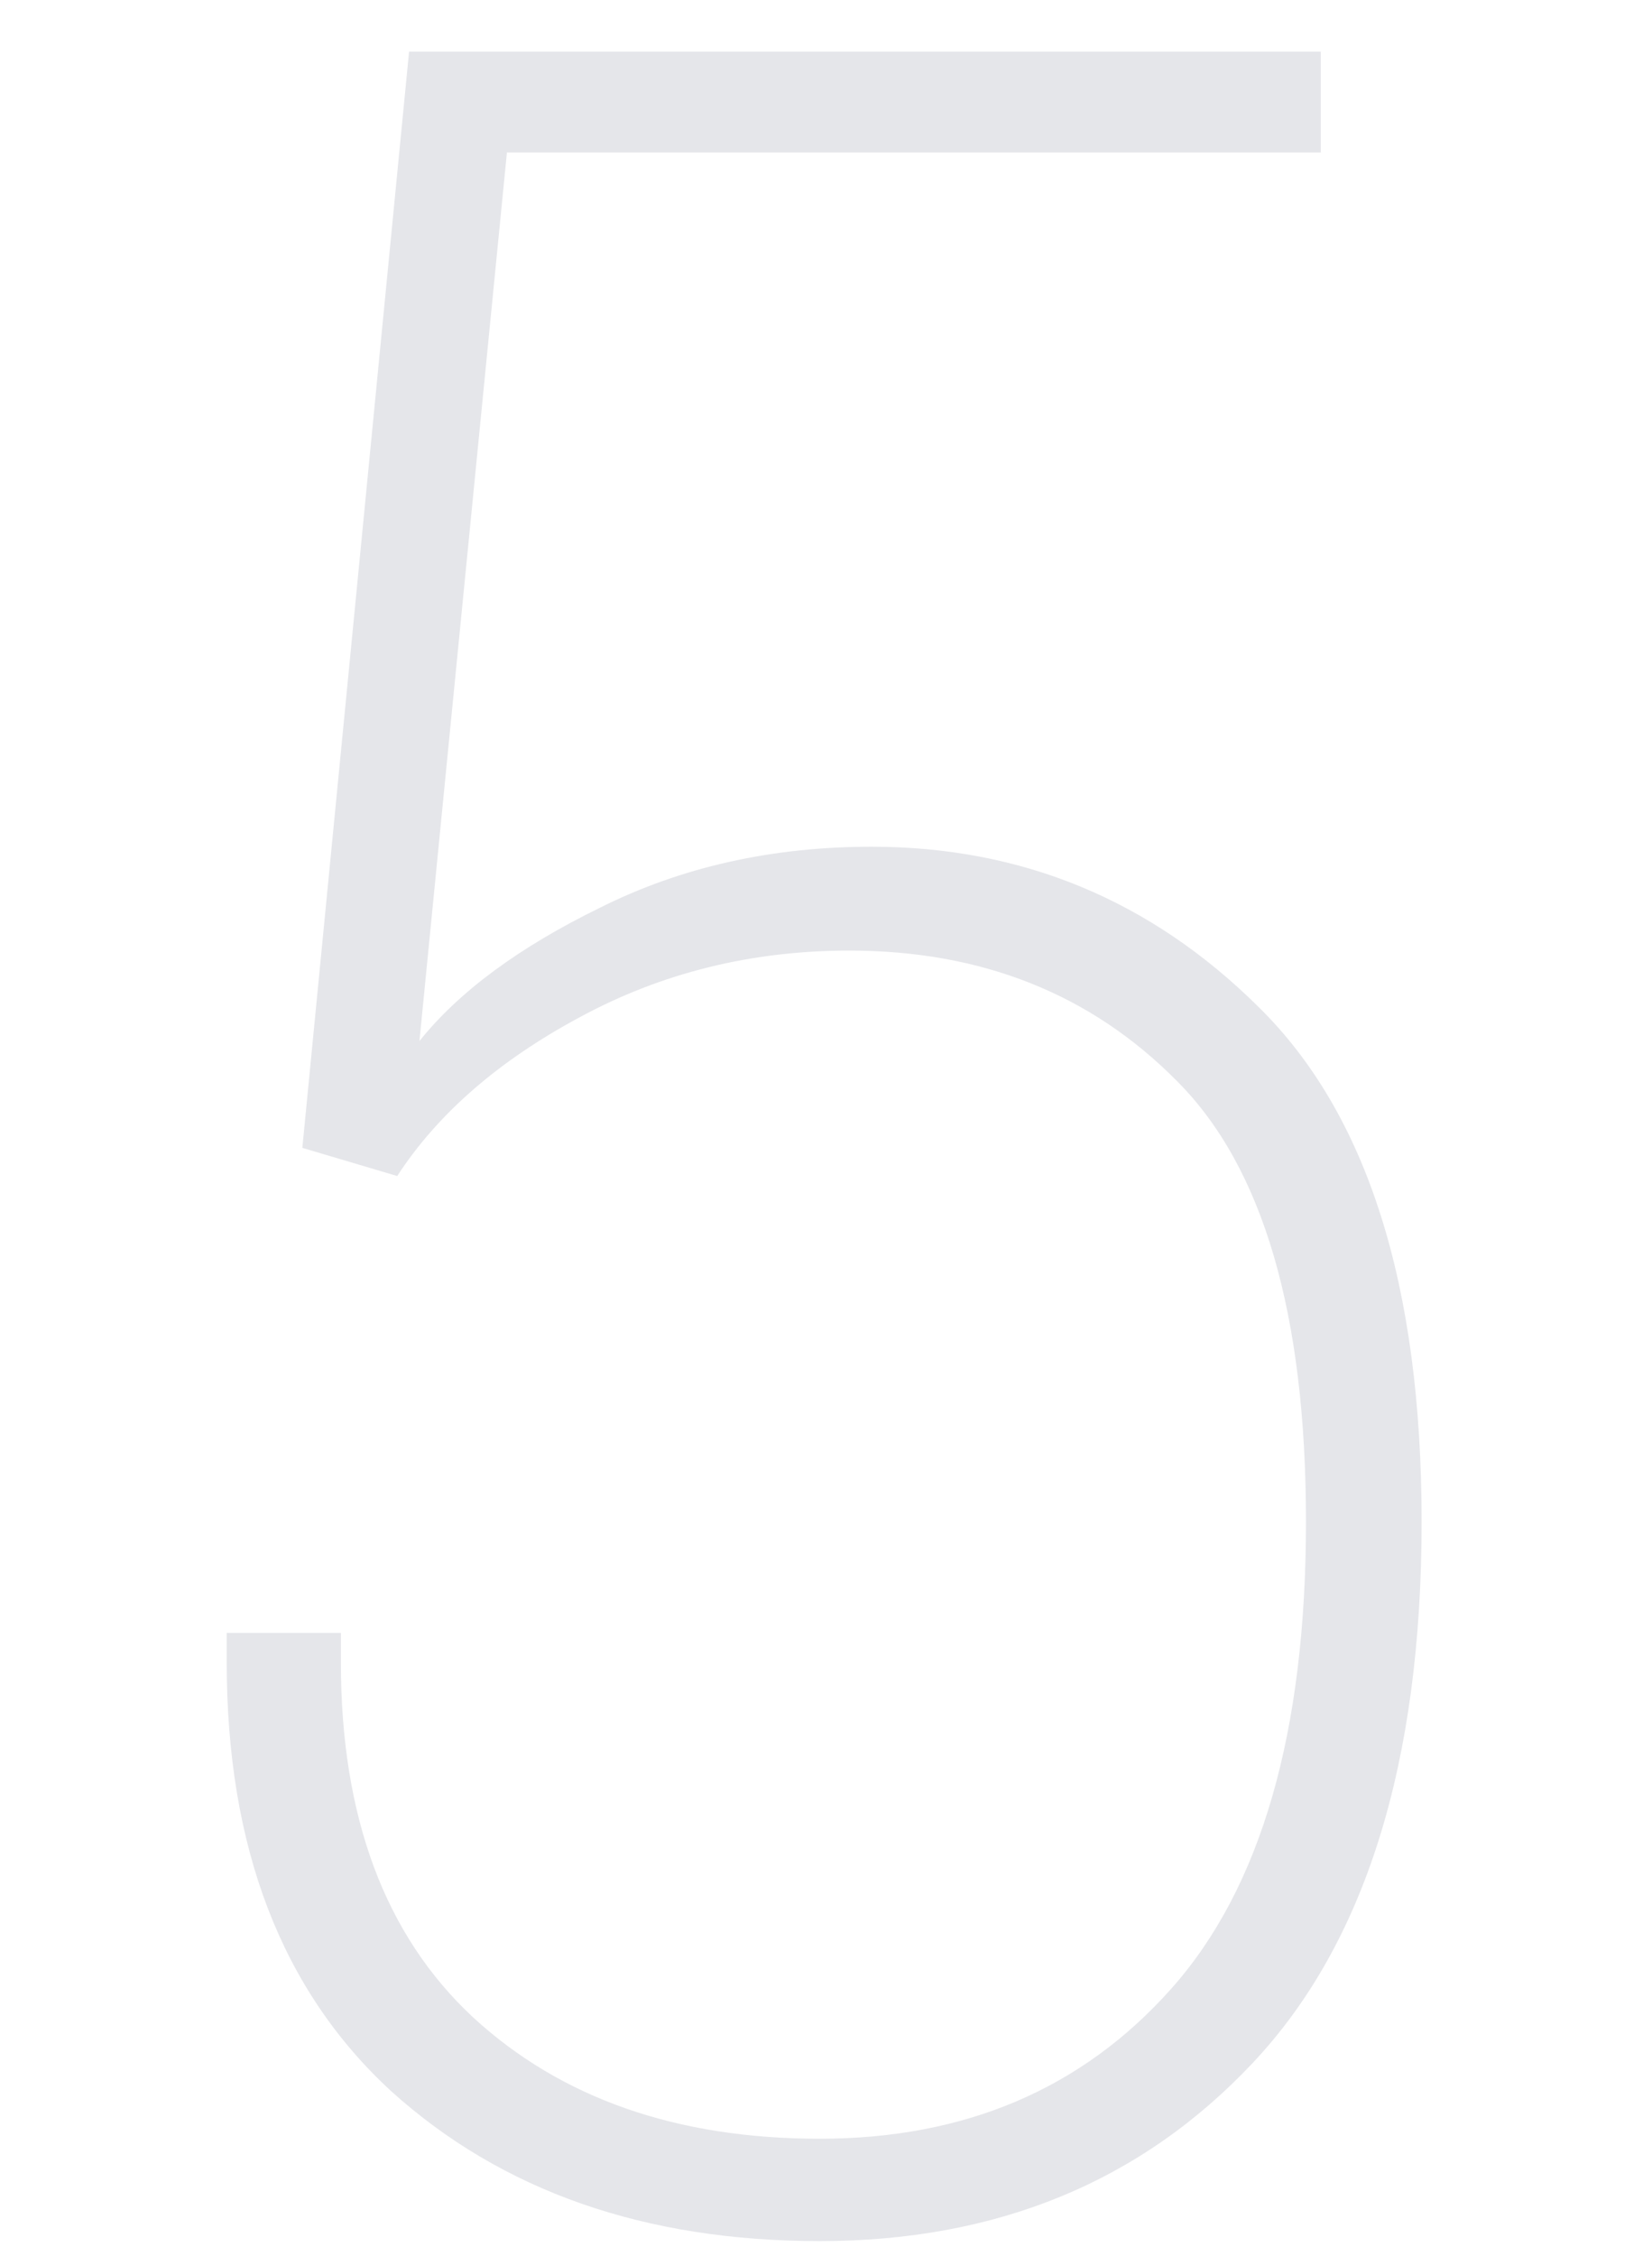 <?xml version="1.0" encoding="UTF-8"?> <svg xmlns="http://www.w3.org/2000/svg" width="74" height="101" viewBox="0 0 74 101" fill="none"><path d="M10.156 74.43V73.102H15.27V74.43C15.27 81.336 17.24 86.626 21.18 90.301C25.12 93.931 30.299 95.746 36.719 95.746C43.227 95.746 48.473 93.51 52.457 89.039C56.486 84.523 58.5 77.551 58.5 68.121C58.5 58.824 56.574 52.25 52.723 48.398C48.871 44.503 43.979 42.555 38.047 42.555C33.664 42.555 29.635 43.551 25.961 45.543C22.331 47.491 19.608 49.859 17.793 52.648L13.543 51.387L18.324 2.312H59.164V6.828H22.707L18.789 46.605C20.56 44.392 23.26 42.4 26.891 40.629C30.521 38.814 34.572 37.906 39.043 37.906C45.772 37.906 51.55 40.297 56.375 45.078C61.245 49.859 63.68 57.54 63.68 68.121C63.68 78.923 61.156 87.003 56.109 92.359C51.107 97.672 44.643 100.328 36.719 100.328C28.883 100.328 22.486 98.093 17.527 93.621C12.613 89.106 10.156 82.708 10.156 74.43Z" fill="#E5E6EA"></path></svg> 
